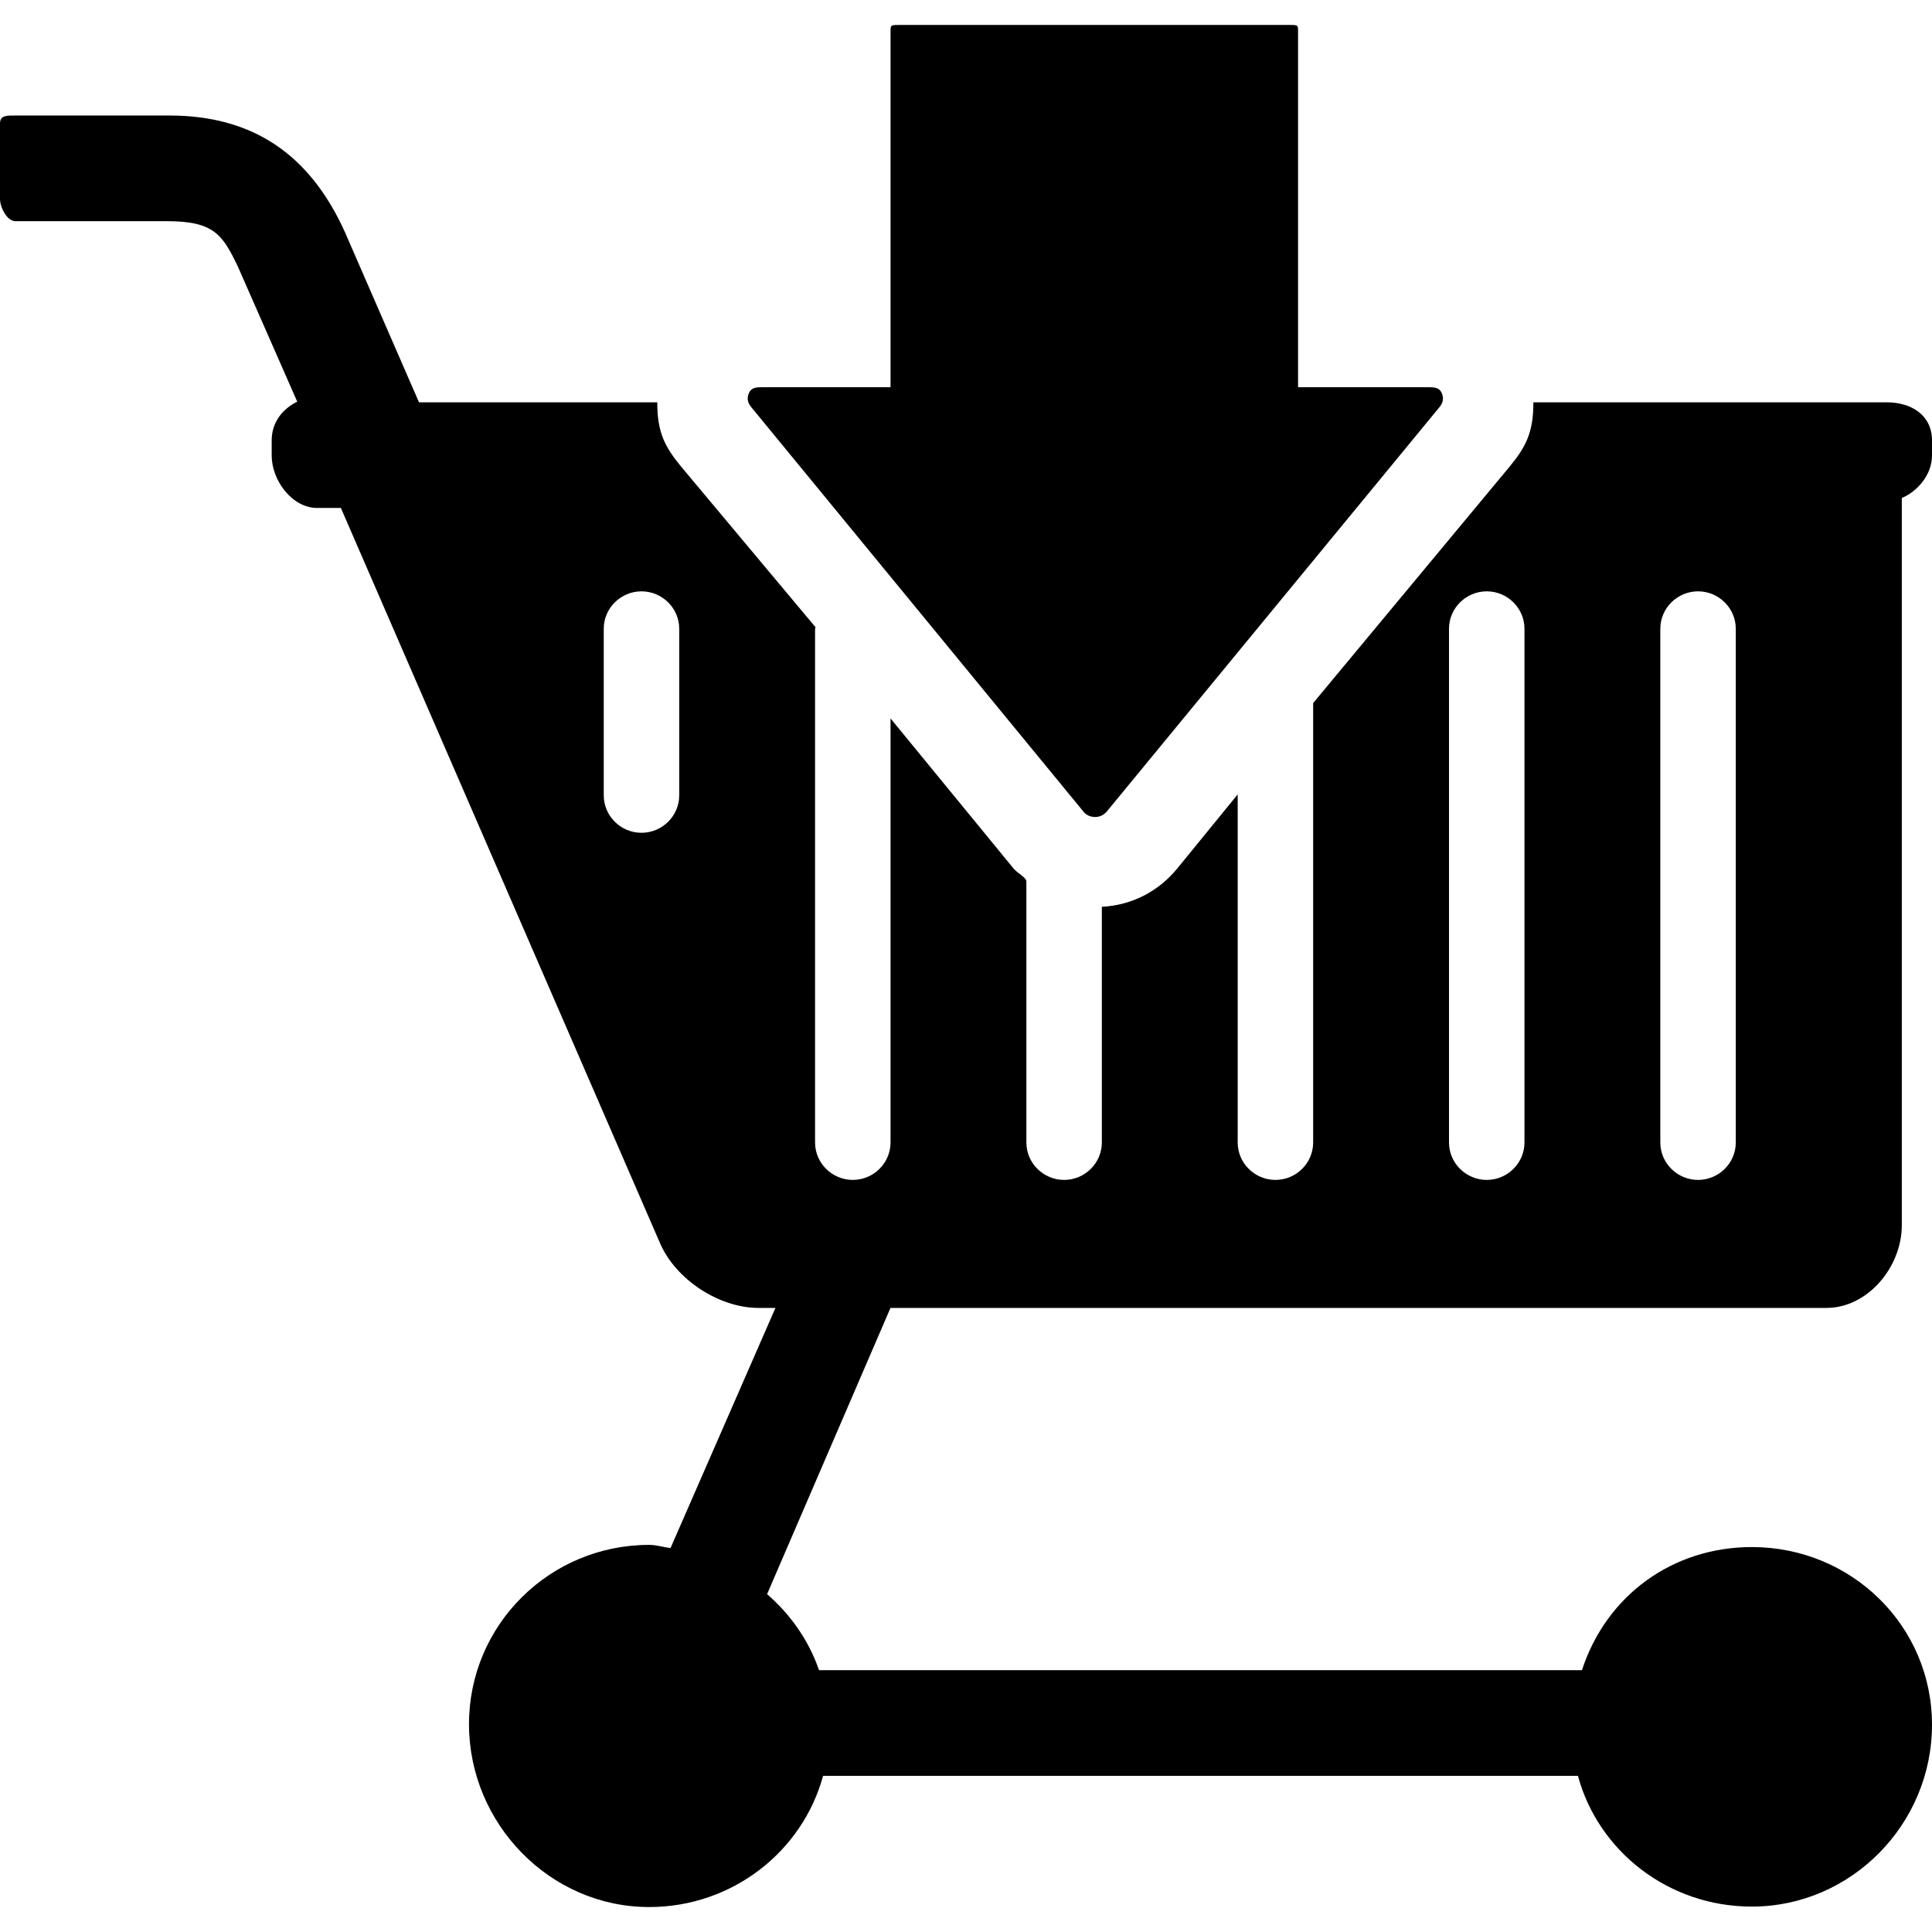 <?xml version="1.0" encoding="iso-8859-1"?>
<!-- Uploaded to: SVG Repo, www.svgrepo.com, Generator: SVG Repo Mixer Tools -->
<svg fill="#000000" height="800px" width="800px" version="1.1" id="Layer_1" xmlns="http://www.w3.org/2000/svg" xmlns:xlink="http://www.w3.org/1999/xlink" 
	 viewBox="0 0 512 512" xml:space="preserve">
<g>
	<g>
		<path d="M108,106.614H88c-2.212,0-4,1.792-4,4s1.788,4,4,4h20c2.212,0,4-1.792,4-4S110.212,106.614,108,106.614z"/>
	</g>
</g>
<g>
	<g>
		<path d="M382.016,104.038c-0.664-1.396-2.072-1.424-3.616-1.424H344V8.926c0-2.208,0.176-2.312-2.032-2.312H238.08
			c-2.212,0-2.08,0.104-2.08,2.312v93.688h-33.852c-1.548,0-2.952,0.028-3.616,1.424c-0.66,1.4-0.456,2.62,0.524,3.816
			l88.128,107.304c0.756,0.928,1.896,1.356,3.088,1.356c1.204,0,2.336-0.592,3.092-1.516l88.124-107.116
			C382.476,106.686,382.68,105.438,382.016,104.038z"/>
	</g>
</g>
<g>
	<g>
		<path d="M484.004,346.614c11.028,0,19.996-10.9,19.996-21.92v-192.72c4-1.66,8-6.056,8-11.264v-4c0-6.616-5.384-10.092-12-10.092
			h-93.64c0.032,8-2.04,11.856-6.236,16.972L348,186.322V302.77c0,5.476-4.52,9.92-9.996,9.92c-5.48,0-10.004-4.444-10.004-9.92
			v-92.244l-16.004,19.62c-5,6.108-11.996,9.732-19.996,10.172v62.452c0,5.476-4.524,9.92-9.996,9.92
			c-5.48,0-10.004-4.444-10.004-9.92v-69.18c0-1.048-2.368-2.172-3.408-3.436L236,190.386V302.77c0,5.476-4.524,9.92-9.996,9.92
			c-5.48,0-10.004-4.444-10.004-9.92V166.63c0-0.136,0.128-0.26,0.132-0.4l-35.68-42.636c-4.204-5.124-6.296-8.98-6.264-16.98
			h-63.152L91.44,61.586c-9.388-20.84-24.62-30.972-46.556-30.972H4.052c-2.208,0-4.052-0.1-4.052,2.1v20
			c0,2.212,1.844,5.9,4.052,5.9H44.3c12.492,0,14.72,3.672,18.752,12.06l15.72,35.776C74.788,108.406,72,111.986,72,116.706v4
			c0,6.62,5.424,13.908,12.044,13.908h6.292l84.612,194.916c4.168,9.576,15.612,17.084,26.052,17.084h4.5l-27.808,63.644
			c-1.86-0.22-3.74-0.848-5.66-0.848c-26.324,0-47.744,21.18-47.744,47.508s21.416,48.468,47.744,48.468
			c22.088,0,40.664-14.772,46.092-34.772h200.04c5.424,20,24.004,34.652,46.088,34.652c26.328,0,47.748-21.836,47.748-48.168
			c0-26.324-21.416-47.112-47.748-47.112c-20.8,0-38.492,12.628-45.02,32.628H217.056c-2.776-8-7.564-14.752-13.772-20.144
			l32.7-75.856H484.004z M440,166.63c0-5.48,4.52-9.92,10-9.92c5.476,0,10,4.44,10,9.92v136.14c0,5.476-4.524,9.92-10,9.92
			c-5.48,0-10-4.444-10-9.92V166.63z M384,166.63c0-5.48,4.524-9.92,10-9.92s10,4.44,10,9.92v136.14c0,5.476-4.524,9.92-10,9.92
			s-10-4.444-10-9.92V166.63z M180,210.778c0,5.48-4.524,9.92-10,9.92s-10-4.44-10-9.92V166.63c0-5.48,4.524-9.92,10-9.92
			s10,4.44,10,9.92V210.778z"/>
	</g>
</g>
</svg>
